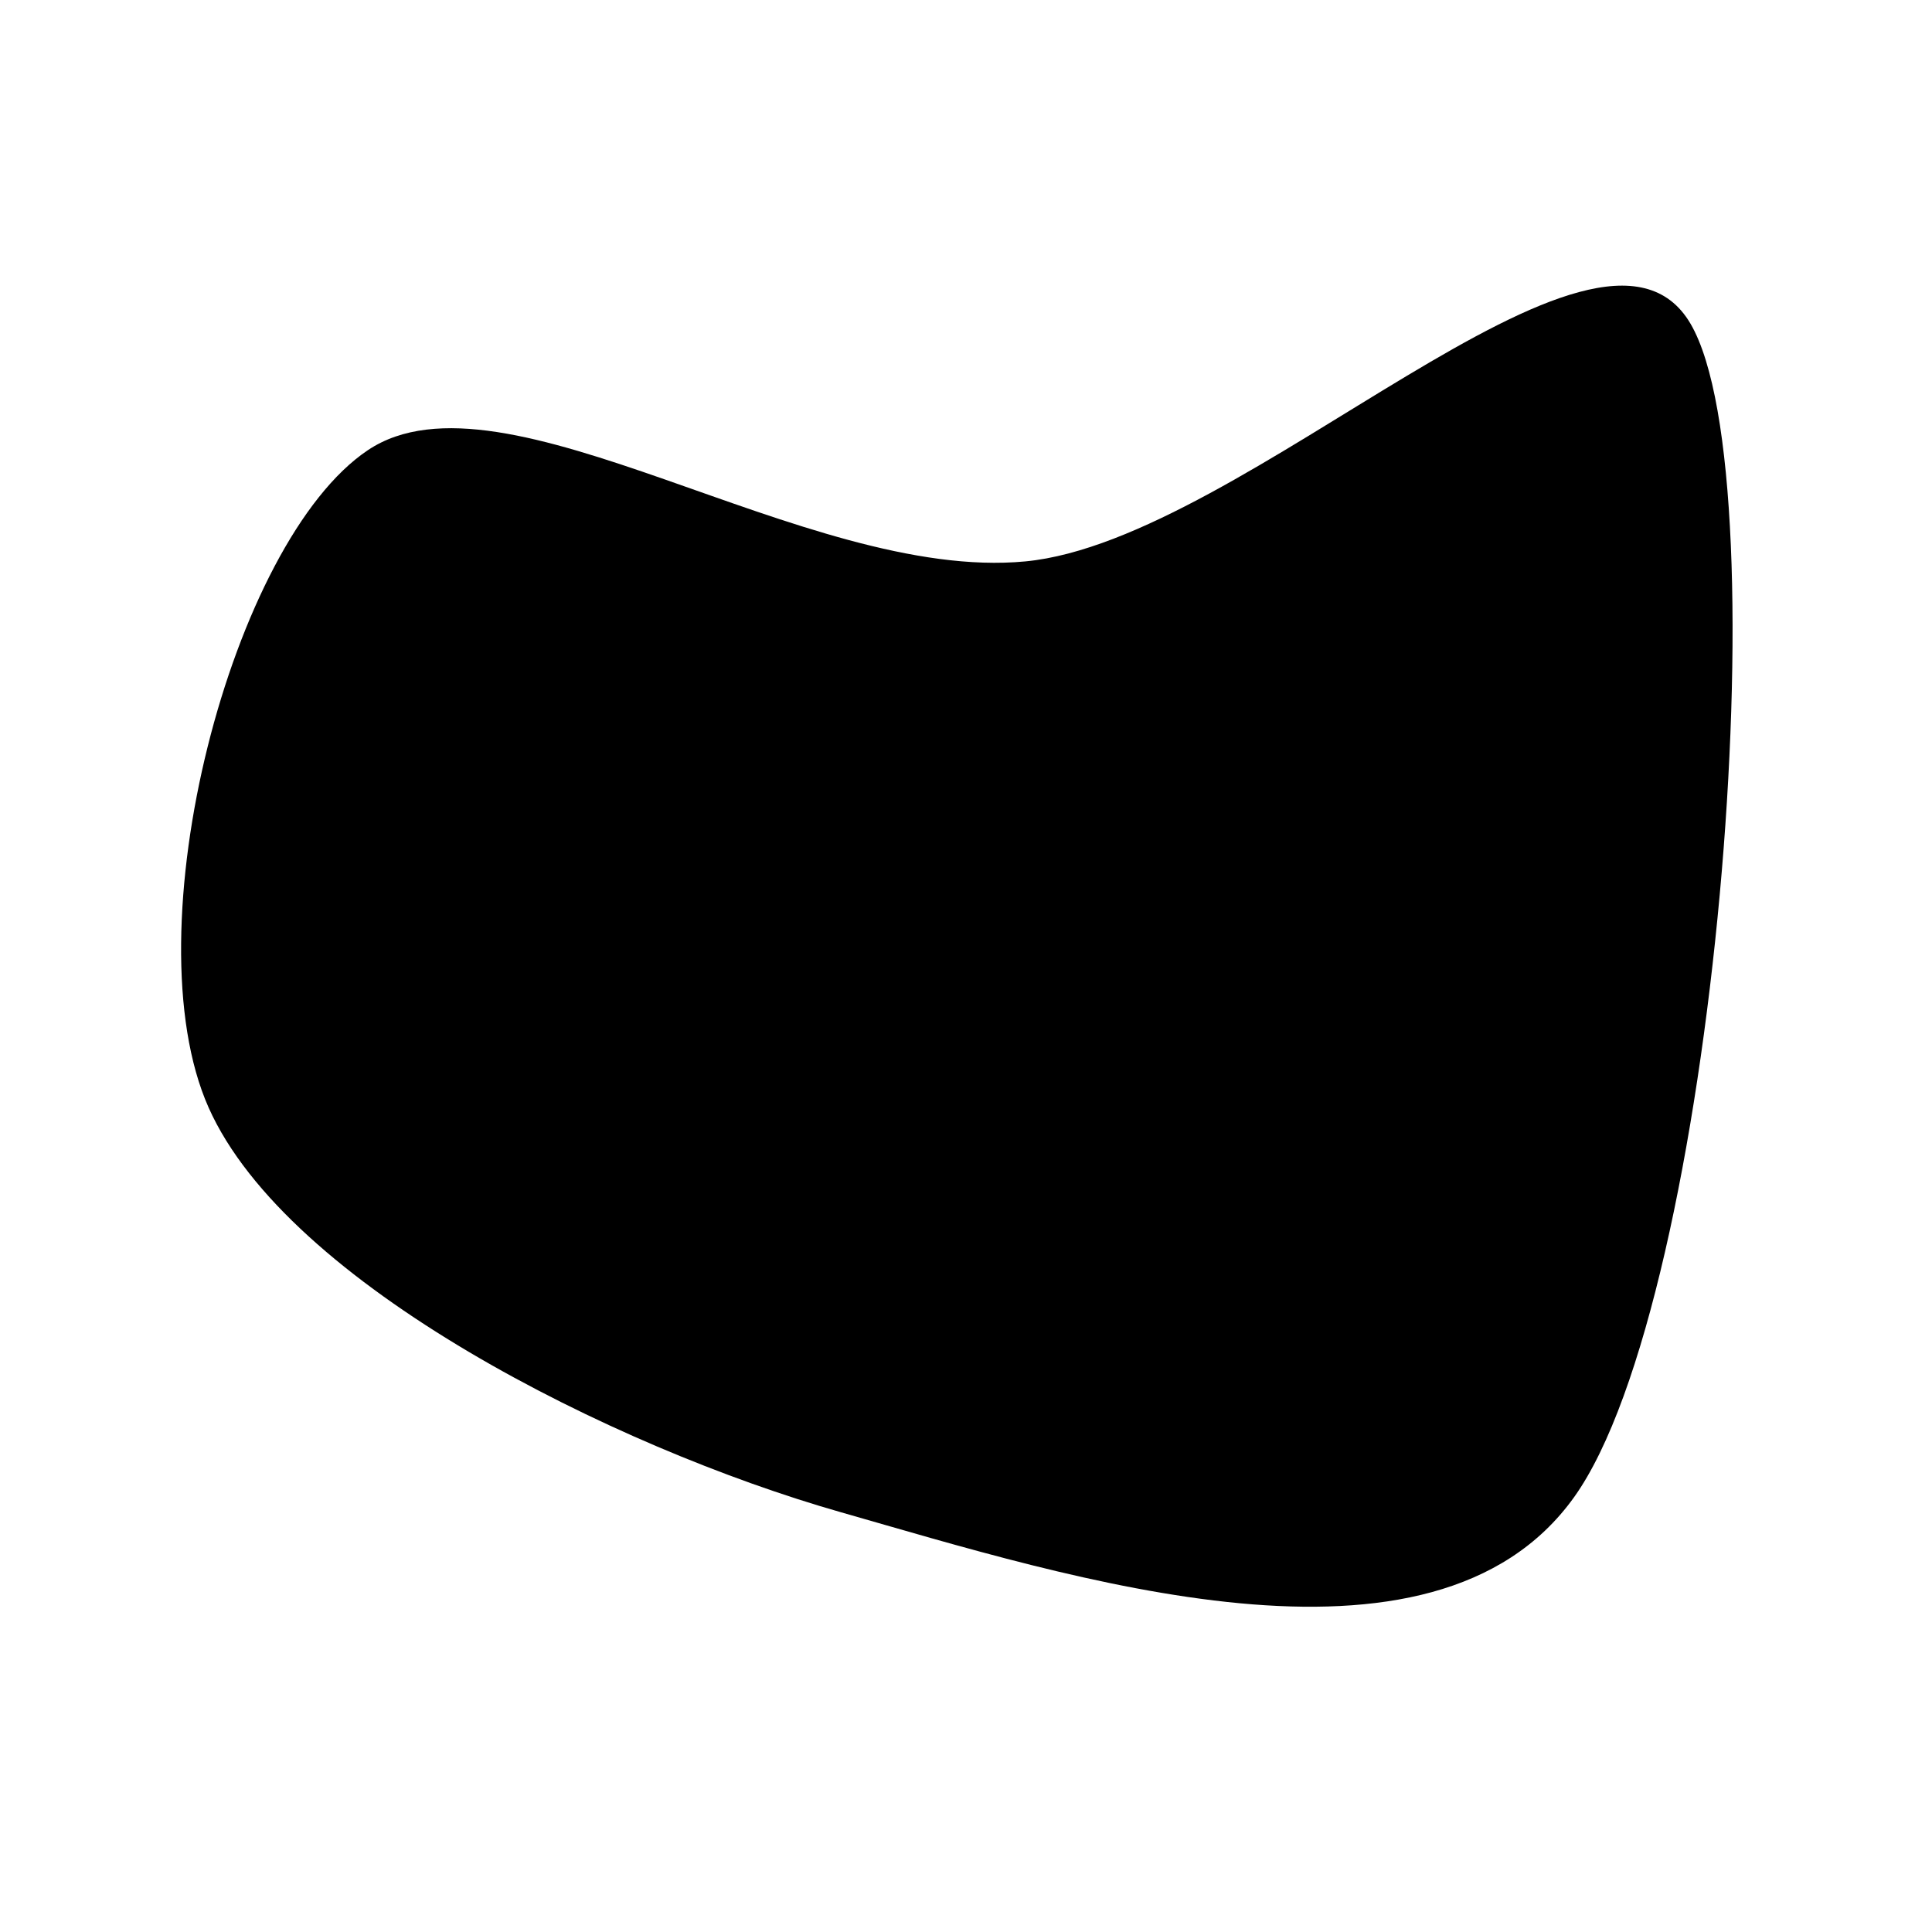 <svg xmlns="http://www.w3.org/2000/svg" version="1.1" xmlns:xlink="http://www.w3.org/1999/xlink" xmlns:svgjs="http://svgjs.dev/svgjs" viewBox="0 0 600 600">
    <path d="M64.791,343.979C40.314,289.005,71.99,168.063,114.267,139.791C156.545,111.518,250,180.89,318.456,174.346C386.911,167.801,496.597,52.094,525,100.524C553.403,148.953,532.853,403.403,488.874,464.921C444.895,526.44,331.806,489.791,261.126,469.634C190.445,449.476,89.267,398.953,64.791,343.979C40.314,289.005,71.99,168.063,114.267,139.791" fill="url(&quot;#SvgjsLinearGradient1001&quot;)" stroke-width="0" stroke="hsl(340, 45%, 30%)"></path>
    <defs>
        <radialGradient id="SvgjsRadialGradient1000">
            <stop stop-color="hsl(340, 45%, 50%)" offset="0"></stop>
            <stop stop-color="hsl(340, 45%, 80%)" offset="1"></stop>
        </radialGradient>
        <linearGradient id="SvgjsLinearGradient1001">
            <stop stop-color="hsl(162, 100%, 58%)" offset="0"></stop>
            <stop stop-color="hsl(270, 73%, 53%)" offset="1"></stop>
        </linearGradient>
    </defs>
</svg>